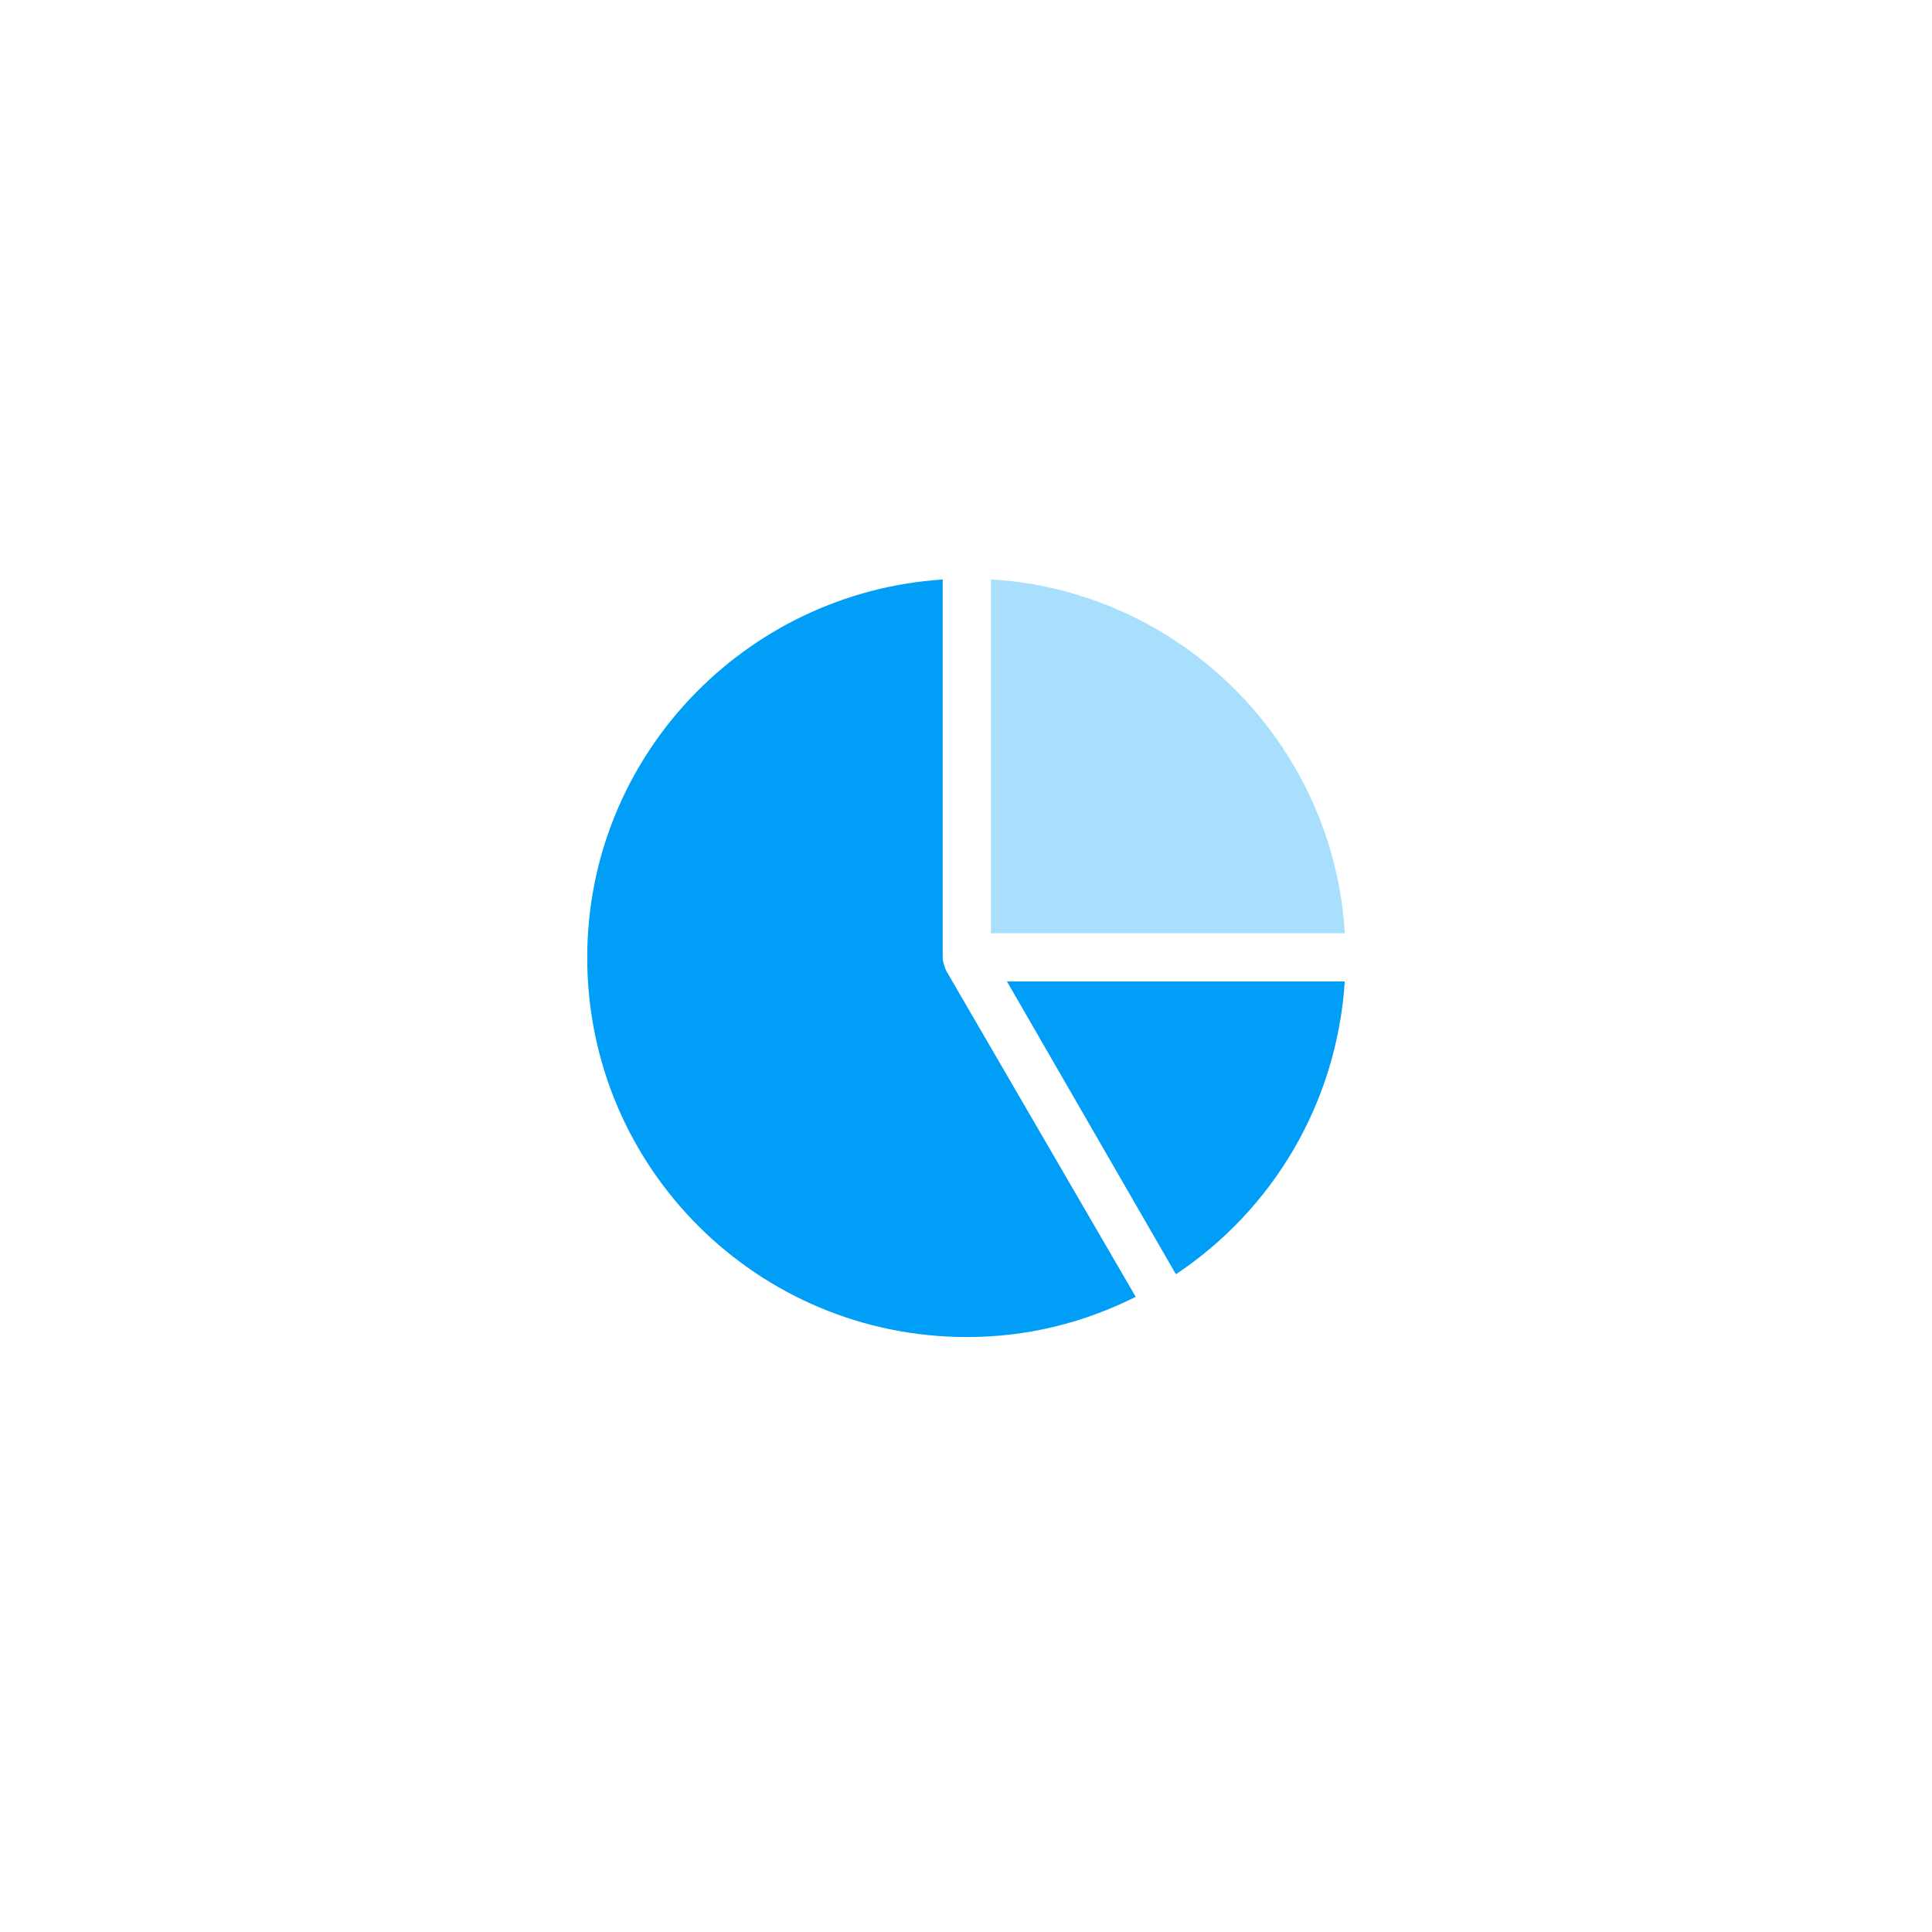 <?xml version="1.0" encoding="utf-8"?>
<!-- Generator: Adobe Illustrator 23.0.2, SVG Export Plug-In . SVG Version: 6.00 Build 0)  -->
<svg version="1.1" id="Layer_1" xmlns="http://www.w3.org/2000/svg" xmlns:xlink="http://www.w3.org/1999/xlink" x="0px" y="0px"
	 viewBox="0 0 2000 2000" style="enable-background:new 0 0 2000 2000;" xml:space="preserve">
<style type="text/css">
	.st0{fill-rule:evenodd;clip-rule:evenodd;fill:#009EF7;}
	.st1{fill-rule:evenodd;clip-rule:evenodd;fill:#A8DFFD;}
</style>
<g>
	<path class="st0" d="M1217.3,1319.1c99.9-66.6,166.5-176.5,174.8-303.1h-349.7L1217.3,1319.1z"/>
	<path class="st0" d="M979.2,1004.4l196.5,338.1c-53.3,26.6-111.5,41.6-174.8,41.6c-216.5,0-393-174.8-393-392.9
		c0-208.1,163.2-378,368-391.3v391.3C975.9,996,977.5,999.4,979.2,1004.4L979.2,1004.4z"/>
	<path class="st1" d="M1392.1,966.1h-366.3V599.8C1222.3,611.4,1380.5,769.6,1392.1,966.1L1392.1,966.1z"/>
</g>
</svg>
